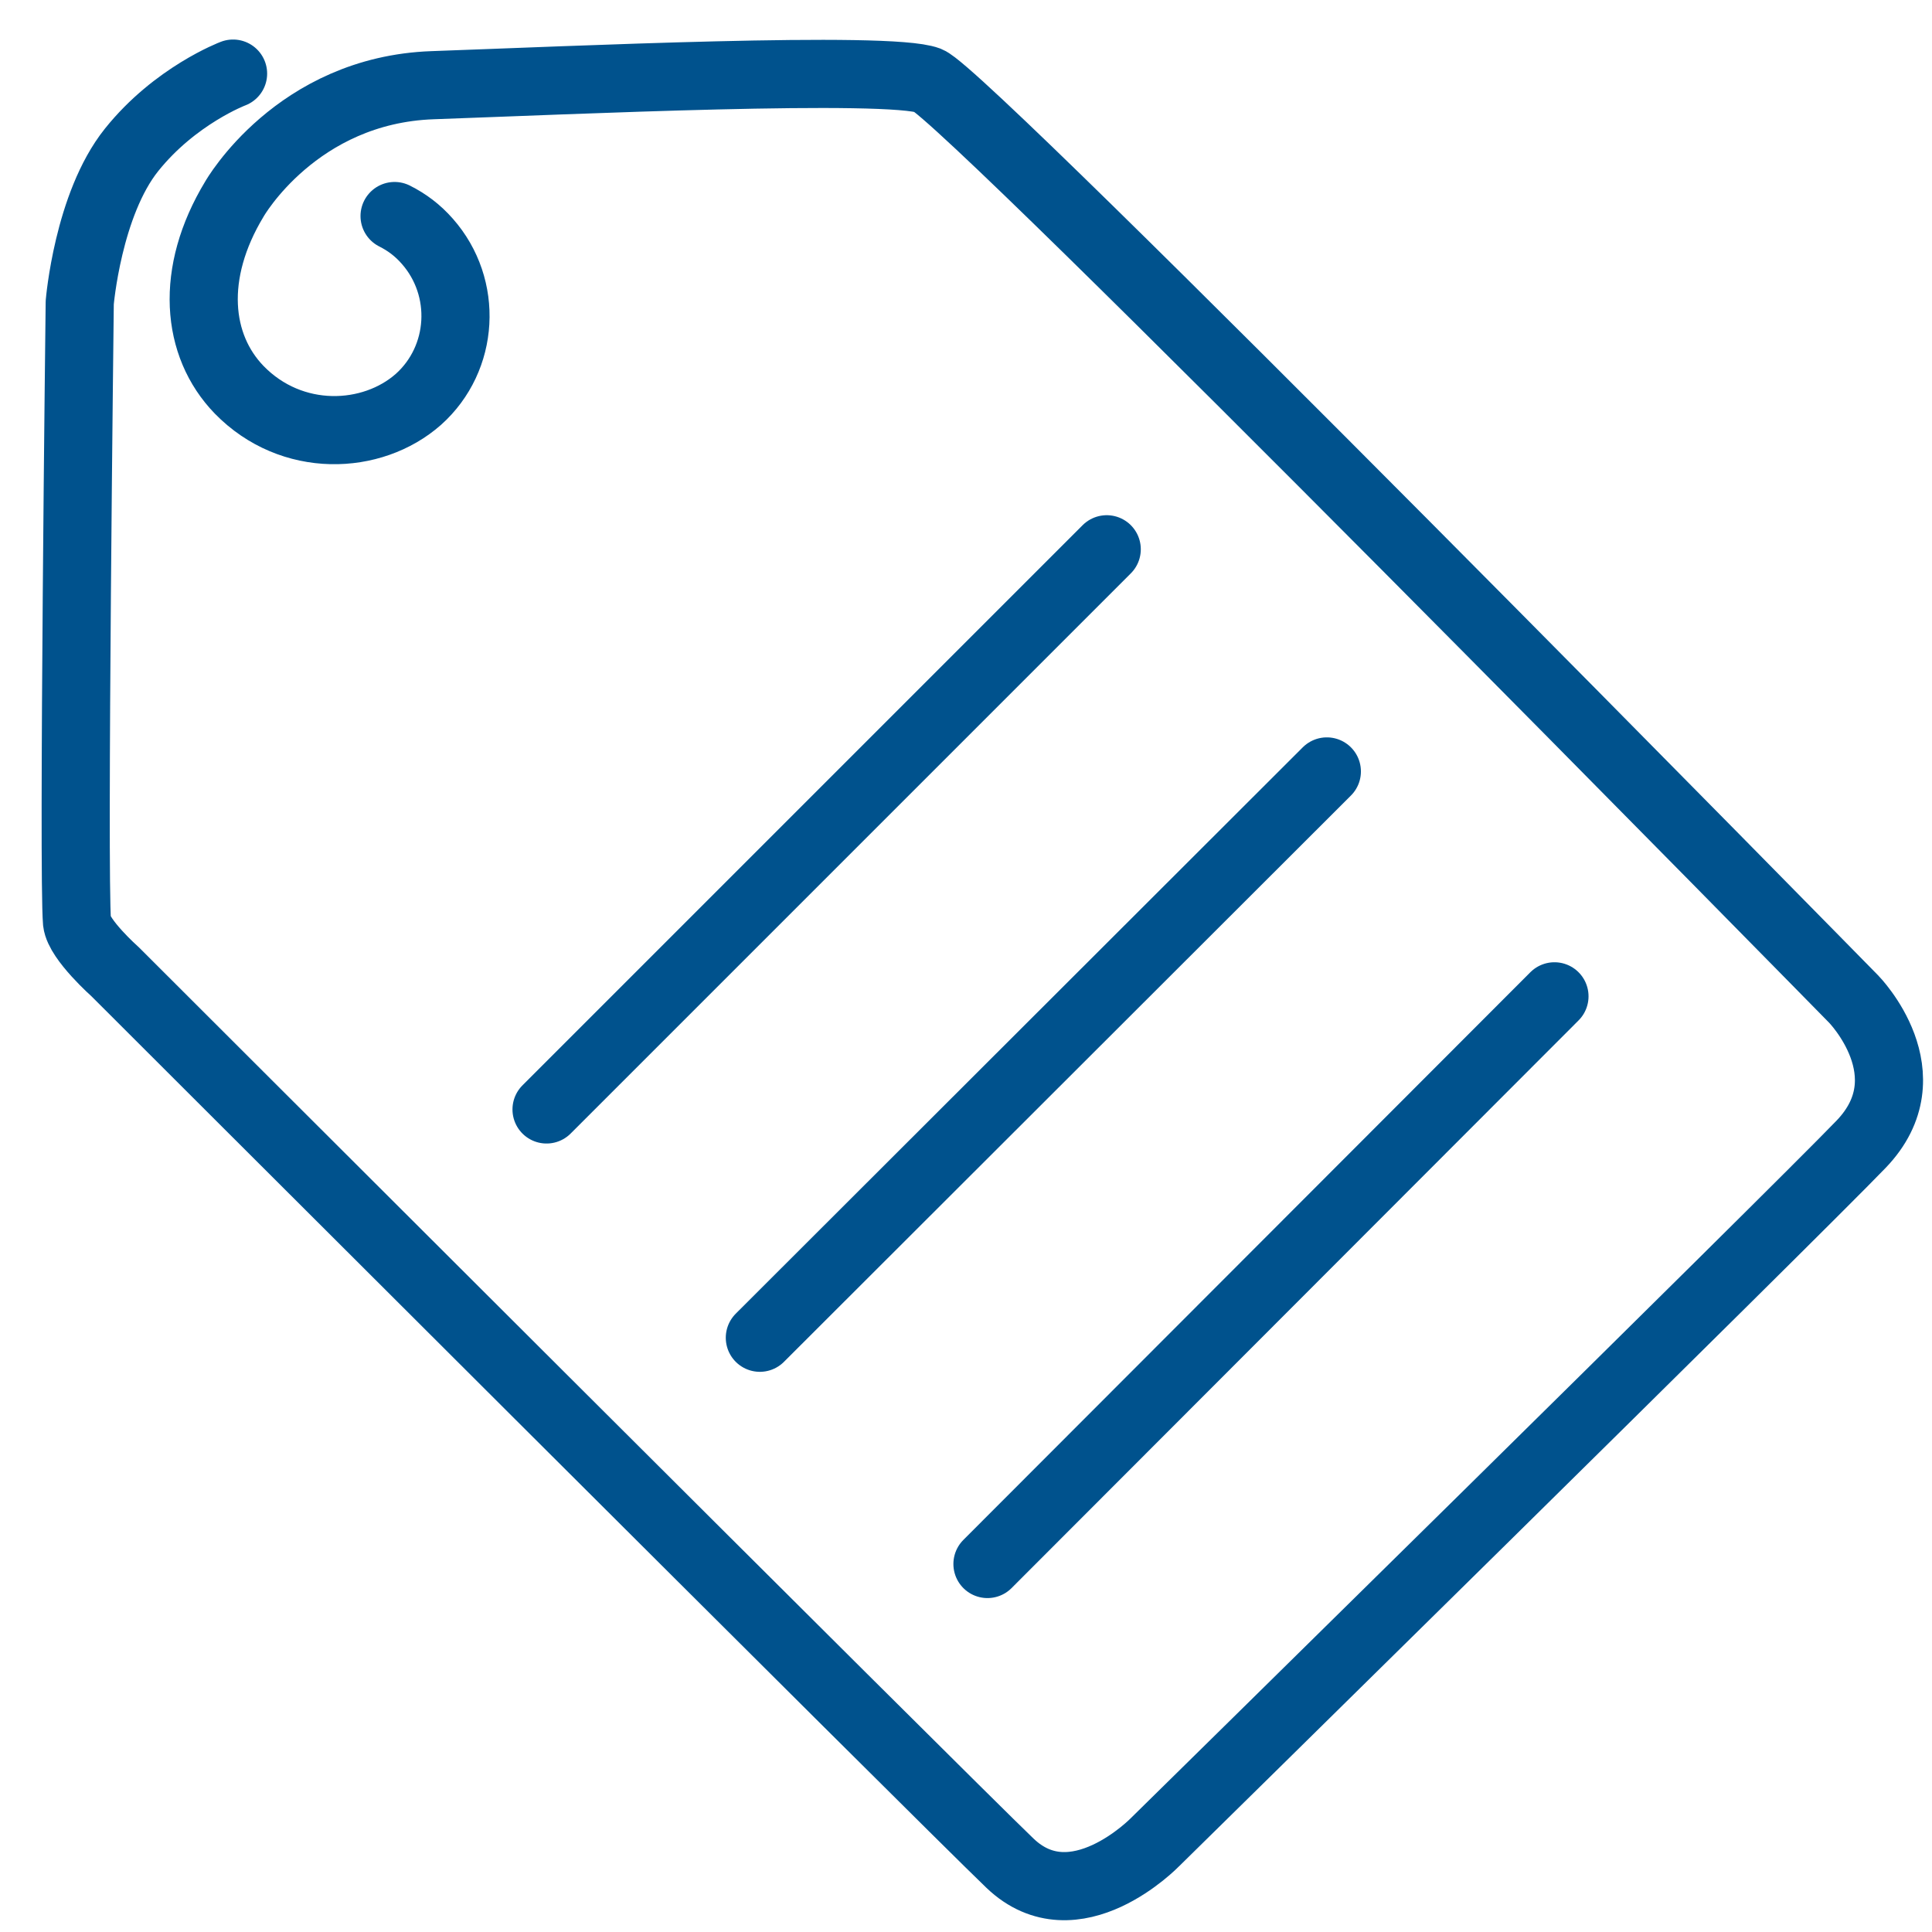 <?xml version="1.0" encoding="UTF-8"?>
<svg xmlns="http://www.w3.org/2000/svg" xmlns:xlink="http://www.w3.org/1999/xlink" version="1.1" x="0px" y="0px" viewBox="0 0 283.5 283.5" style="enable-background:new 0 0 283.5 283.5;" xml:space="preserve">
<style type="text/css">
	.st0{display:none;}
	.st1{display:inline;fill-rule:evenodd;clip-rule:evenodd;fill:none;}
	.st2{display:inline;fill:#010202;}
	.st3{display:inline;fill:none;}
	.st4{fill:#010202;stroke:#00528D;stroke-width:2;stroke-miterlimit:10;}
	.st5{fill:none;stroke:#00528D;stroke-width:10;stroke-linecap:round;stroke-linejoin:round;stroke-miterlimit:10;}
</style>
<g id="Ebene_1" class="st0">
	<polygon class="st1" points="-88.9,361.8 362.1,361.8 362.1,-89.2 -88.9,-89.2 -88.9,361.8  "></polygon>
	<path class="st2" d="M276,144.1L144.5,12.6C141,9,136.3,7,131.3,7H44.9C24.2,7,7.4,23.8,7.3,44.5v86c-0.1,5,1.9,9.8,5.6,13.2   l131.5,131.5c7.2,7.4,19.1,7.5,26.5,0.3c0.1-0.1,0.2-0.2,0.3-0.3L276,170.4C283,163.1,283,151.5,276,144.1L276,144.1z M269.4,163.8   L164.7,268.6c-3.6,3.8-9.6,3.9-13.3,0.3c-0.1-0.1-0.2-0.2-0.3-0.3L19.5,137.1l-0.2-0.2l-0.2-0.2c-1.7-1.6-2.6-3.8-2.5-6.2v-86   c0.1-15.6,12.7-28.2,28.3-28.3h86.4c2.5,0,4.9,1.1,6.6,2.9l131.5,131.5C272.8,154.4,272.8,160.1,269.4,163.8L269.4,163.8z"></path>
	<polygon class="st2" points="75.8,160.5 161.1,75.2 167.7,81.8 82.3,167.1 75.8,160.5  "></polygon>
	<polygon class="st2" points="108.6,193.4 193.9,108 200.5,114.6 115.1,199.9 108.6,193.4  "></polygon>
	<polygon class="st2" points="141.4,226.2 226.8,140.8 233.3,147.4 148,232.8 141.4,226.2  "></polygon>
	<path class="st2" d="M46.2,27.1c-10.3,0-18.6,8.3-18.6,18.6c0,10.3,8.3,18.6,18.6,18.6c10.3,0,18.6-8.3,18.6-18.6   c0-4.9-2-9.6-5.4-13.1C55.9,29,51.1,27.1,46.2,27.1L46.2,27.1z M52.8,52.2c-3.6,3.6-9.5,3.6-13.1,0s-3.6-9.5,0-13.1   c3.6-3.6,9.5-3.6,13.1,0C56.4,42.7,56.4,48.5,52.8,52.2C52.8,52.1,52.8,52.2,52.8,52.2L52.8,52.2z"></path>
	<polygon class="st3" points="-88.9,361.8 362.1,361.8 362.1,-89.2 -88.9,-89.2 -88.9,361.8  "></polygon>
	<polygon class="st1" points="-88.9,-89.2 362.1,-89.2 362.1,361.8 -88.9,361.8 -88.9,-89.2  "></polygon>
</g>
<g id="Ebene_2">
	<path class="st4" d="M195.2,28.9"></path>
	<path class="st5" d="M57.9,31.7c1.8,0.9,3.4,2.1,4.8,3.7c6,6.8,5.4,17.2-1.3,23.2c-6.8,6-18.6,6.5-26.3-1.4   c-6.3-6.5-7.3-17.1-0.7-28c0,0,9.1-16,29.1-16.7s66.9-2.9,72.7-0.7C142,14.1,272,146.6,272,146.6s10.9,11.1,1.1,21.3   c-9.8,10.2-103.6,102.4-103.6,102.4s-11.8,12.2-21.3,3.1S16.9,142.6,16.9,142.6s-5.3-4.7-5.6-7.3c-0.6-7.1,0.4-90.9,0.4-90.9   S12.9,30,19.3,22s14.9-11.2,14.9-11.2"></path>
	<line class="st5" x1="80.2" y1="162.8" x2="162.4" y2="80.6"></line>
	<line class="st5" x1="111.5" y1="196.3" x2="194.7" y2="113.2"></line>
	<line class="st5" x1="144.9" y1="229.5" x2="228.1" y2="146.2"></line>
</g>
</svg>
